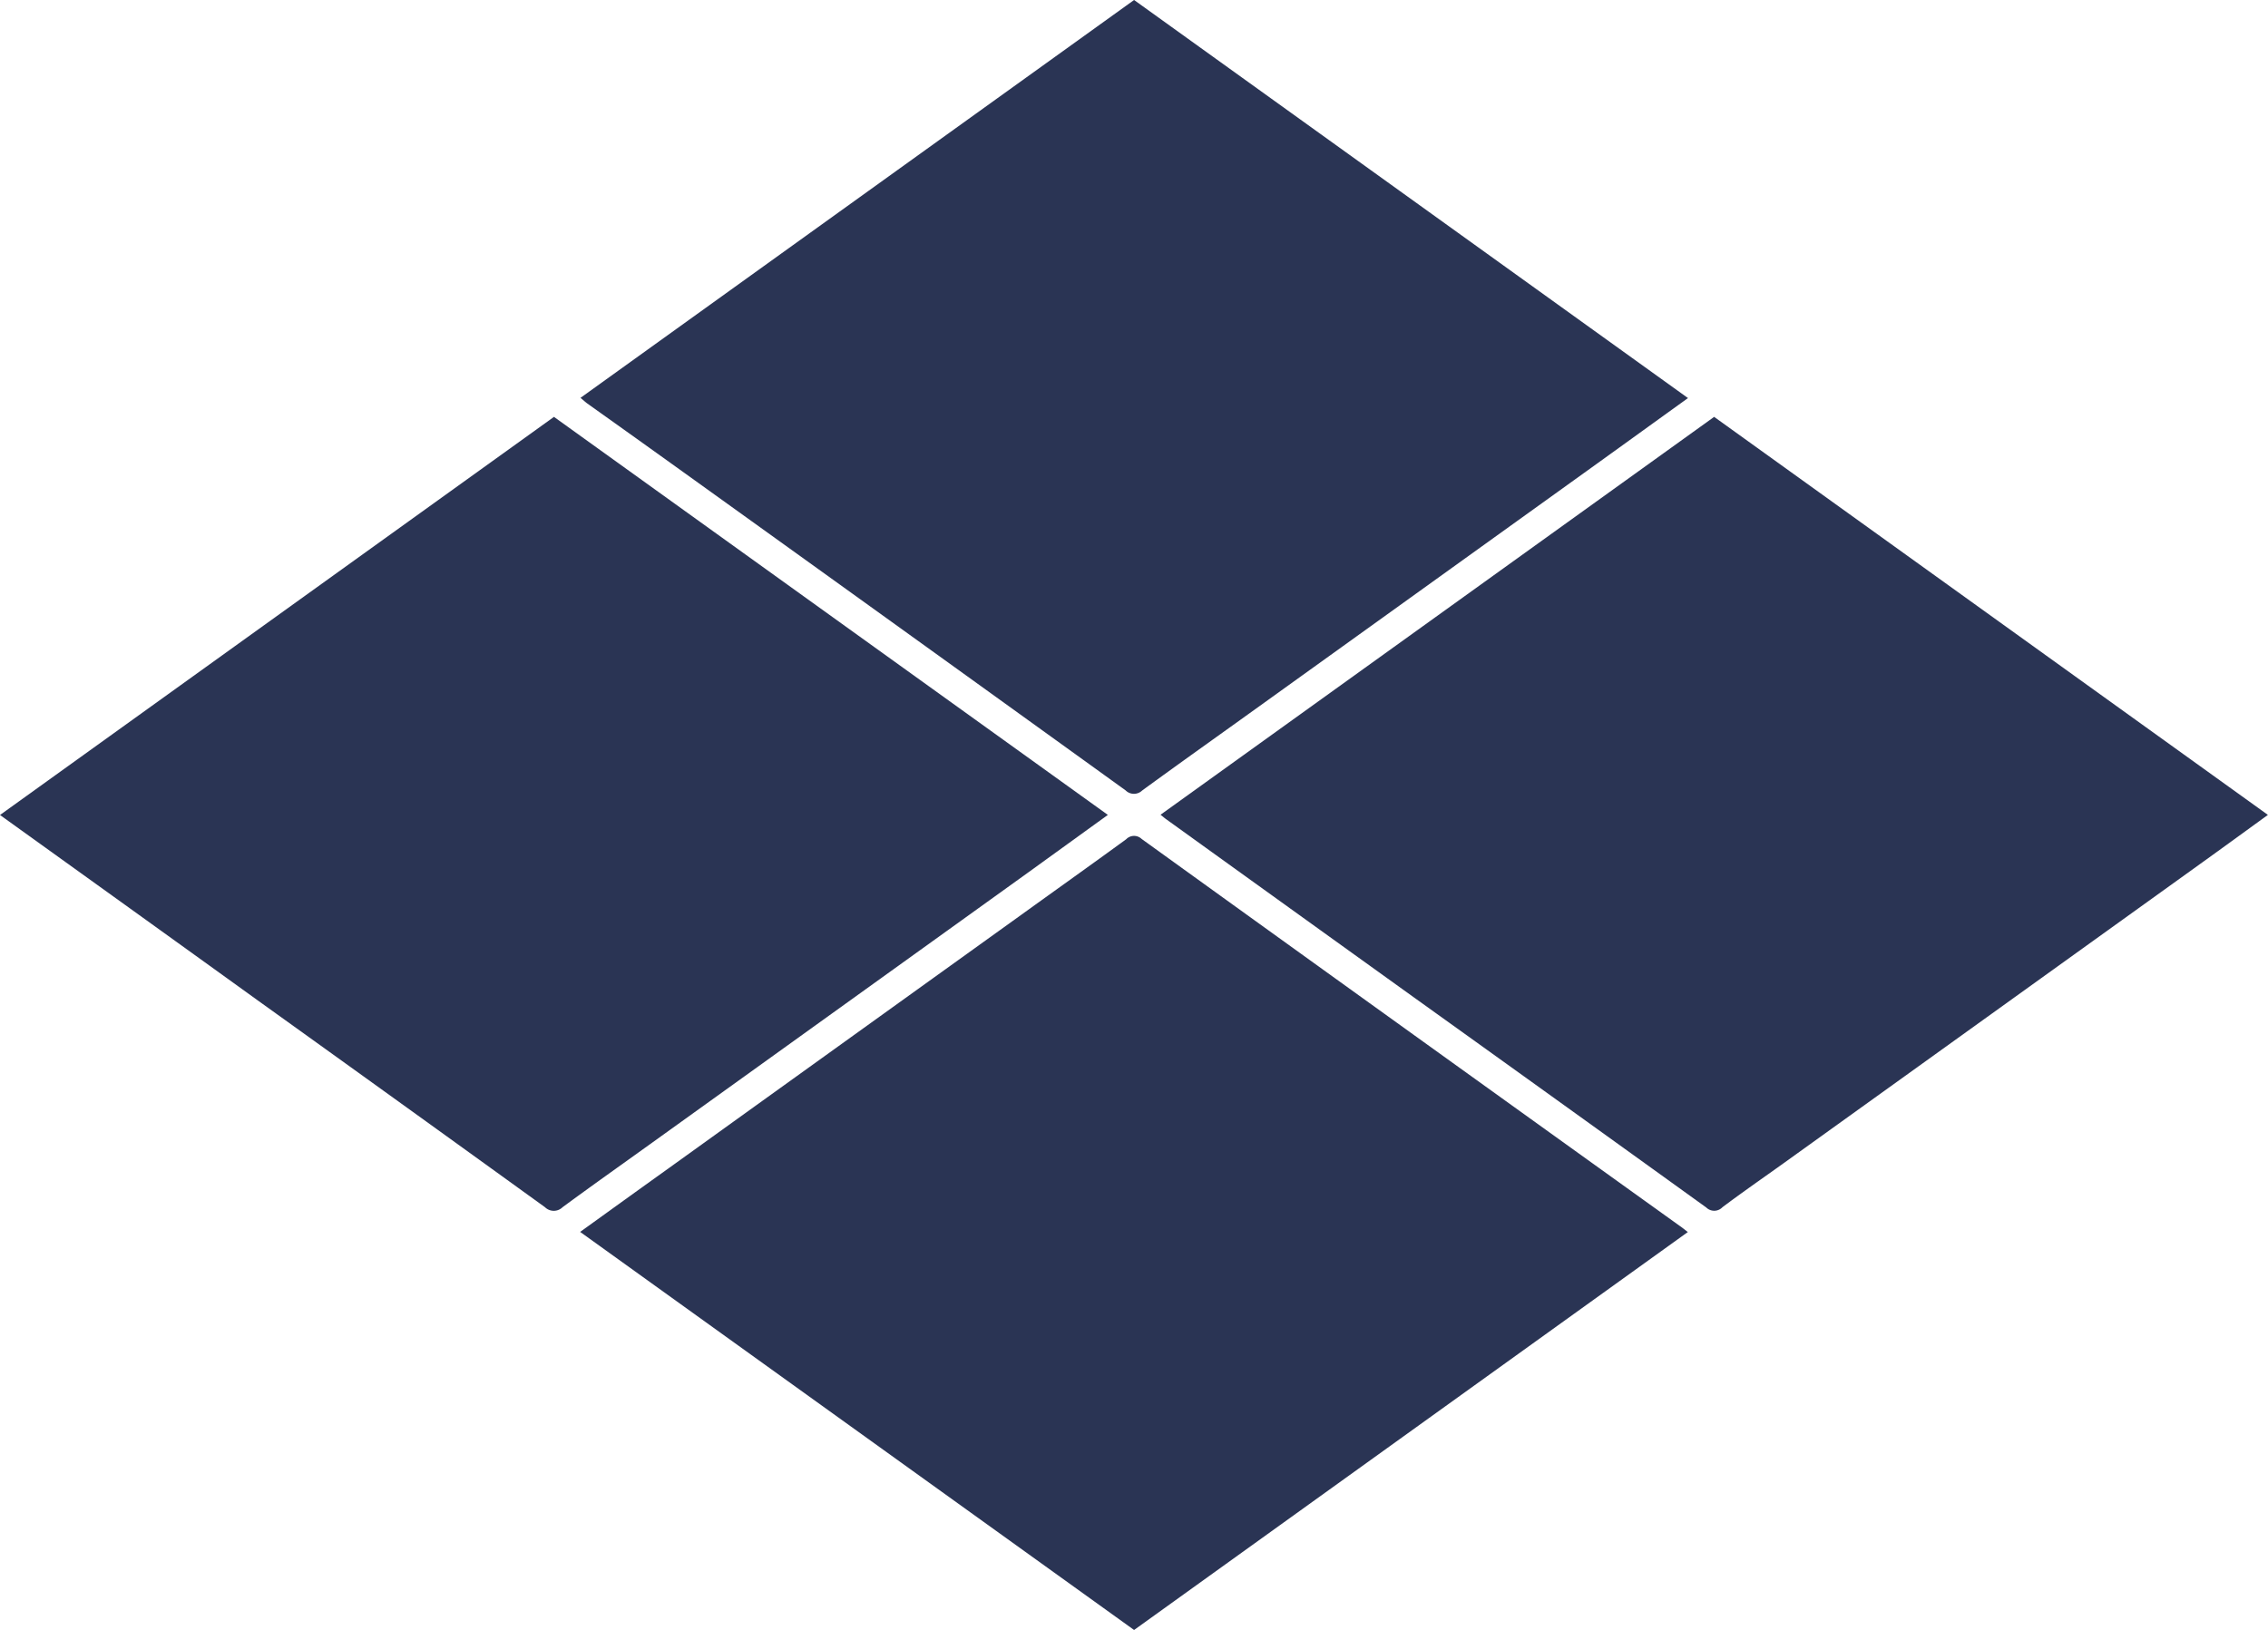 <svg id="グループ_7722" data-name="グループ 7722" xmlns="http://www.w3.org/2000/svg" width="97.725" height="70.244" viewBox="0 0 97.725 70.244">
  <path id="パス_5864" data-name="パス 5864" d="M778.41,974.993c-1.329.956-2.622,1.892-3.917,2.823l-14.738,10.59c-1.622,1.166-3.252,2.322-4.865,3.5a.511.511,0,0,1-.713-.007q-9.192-6.63-18.4-13.243-2.389-1.717-4.787-3.424c-.087-.063-.166-.138-.3-.249l23.853-17.145Z" transform="translate(-705.677 -957.838)" fill="#2a3454"/>
  <path id="パス_5865" data-name="パス 5865" d="M778.407,1000.558l-23.86,17.149-23.868-17.155c1.286-.927,2.518-1.816,3.753-2.7q7.631-5.488,15.266-10.974c1.5-1.081,3.013-2.157,4.51-3.249a.471.471,0,0,1,.663-.013q7.844,5.657,15.7,11.3,3.739,2.688,7.48,5.372C778.156,1000.359,778.254,1000.439,778.407,1000.558Z" transform="translate(-705.681 -947.463)" fill="#2a3454"/>
  <path id="パス_5866" data-name="パス 5866" d="M712.881,987.786l23.87-17.157,23.866,17.153c-1.2.867-2.329,1.684-3.459,2.5q-8.138,5.851-16.28,11.7c-1.253.9-2.514,1.792-3.757,2.707a.54.54,0,0,1-.757,0q-6.183-4.469-12.379-8.914C720.312,993.125,716.639,990.487,712.881,987.786Z" transform="translate(-712.881 -952.664)" fill="#2a3454"/>
  <path id="パス_5867" data-name="パス 5867" d="M748.485,987.775l23.854-17.146L796.2,987.782c-1.006.729-1.966,1.43-2.931,2.122q-8.958,6.44-17.919,12.876c-.885.635-1.782,1.254-2.653,1.909a.49.49,0,0,1-.7.01q-6.3-4.54-12.608-9.062-5.33-3.83-10.657-7.666C748.673,987.93,748.618,987.882,748.485,987.775Z" transform="translate(-698.479 -952.664)" fill="#2a3454"/>
</svg>
